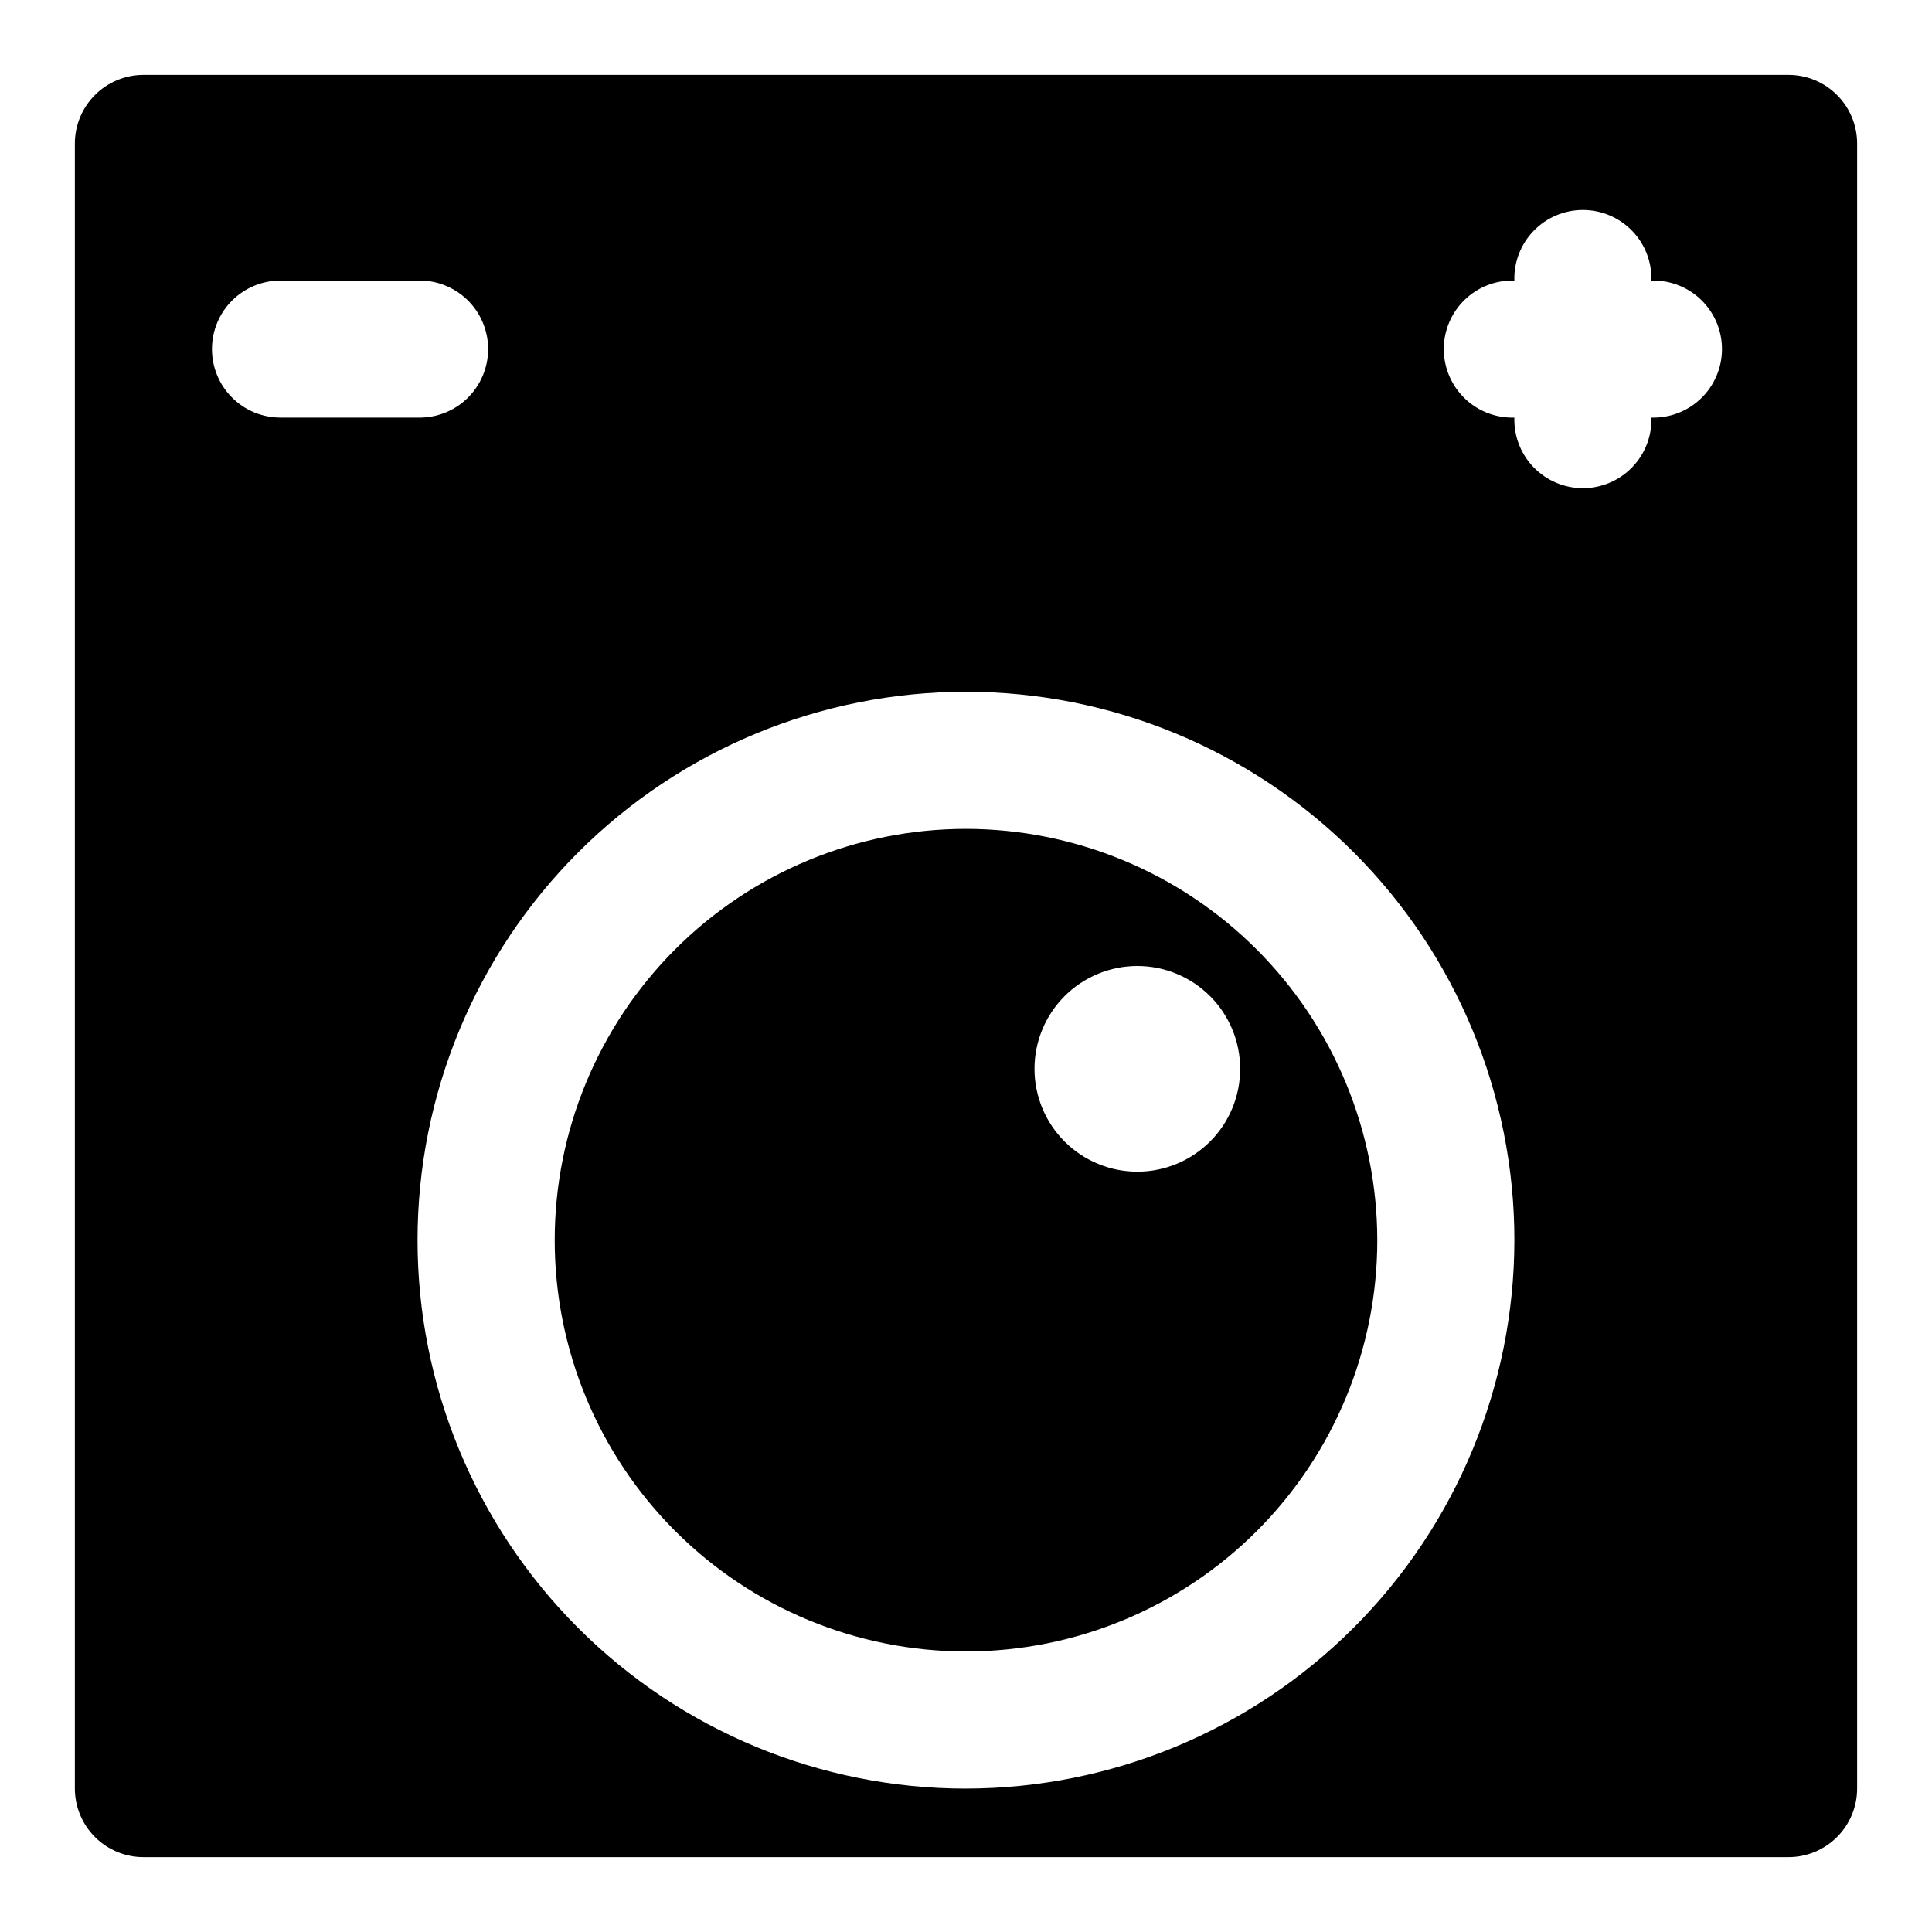 <?xml version="1.0" encoding="UTF-8"?>
<!-- Uploaded to: SVG Repo, www.svgrepo.com, Generator: SVG Repo Mixer Tools -->
<svg fill="#000000" width="800px" height="800px" version="1.1" viewBox="144 144 512 512" xmlns="http://www.w3.org/2000/svg">
 <g>
  <path d="m400 363.66c-28.91 0-56.633 11.484-77.074 31.926-20.441 20.441-31.922 48.164-31.922 77.07 0 28.91 11.48 56.633 31.922 77.074 20.441 20.438 48.164 31.922 77.074 31.922 28.906 0 56.629-11.484 77.07-31.922 20.441-20.441 31.926-48.164 31.926-77.074-0.035-28.895-11.527-56.602-31.961-77.035s-48.141-31.926-77.035-31.961zm45.422 90.844c-7.231 0.004-14.164-2.863-19.277-7.973-5.117-5.109-7.992-12.039-7.992-19.27-0.004-7.231 2.867-14.164 7.977-19.277 5.109-5.109 12.043-7.984 19.27-7.984 7.231-0.004 14.164 2.867 19.273 7.981 5.113 5.109 7.984 12.043 7.984 19.27s-2.867 14.156-7.977 19.266c-5.106 5.113-12.035 7.984-19.258 7.988z"/>
  <path d="m617.99 163.84h-435.98c-4.82 0.008-9.438 1.922-12.844 5.328s-5.32 8.023-5.328 12.844v435.98c0.008 4.816 1.922 9.434 5.328 12.84s8.023 5.324 12.844 5.328h435.98c4.816-0.004 9.434-1.922 12.84-5.328s5.324-8.023 5.328-12.84v-435.98c-0.004-4.82-1.922-9.438-5.328-12.844s-8.023-5.32-12.84-5.328zm-417.82 72.66c0-4.816 1.914-9.438 5.32-12.84 3.41-3.406 8.031-5.316 12.848-5.312h36.32c4.91-0.145 9.668 1.703 13.191 5.125 3.523 3.422 5.512 8.125 5.512 13.035s-1.988 9.613-5.512 13.035c-3.523 3.422-8.281 5.269-13.191 5.125h-36.32c-4.82 0.004-9.445-1.906-12.852-5.316-3.41-3.406-5.32-8.031-5.316-12.852zm199.82 381.5c-38.547 0-75.512-15.312-102.77-42.57-27.254-27.254-42.566-64.219-42.566-102.77 0-38.543 15.312-75.512 42.566-102.77 27.258-27.254 64.223-42.566 102.77-42.566 38.543 0 75.508 15.312 102.77 42.566 27.254 27.254 42.566 64.223 42.566 102.77-0.043 38.531-15.367 75.477-42.613 102.72s-64.188 42.57-102.72 42.613zm181.65-363.33c0.145 4.91-1.703 9.668-5.125 13.191-3.422 3.523-8.125 5.512-13.035 5.512-4.91 0-9.613-1.988-13.035-5.512-3.422-3.523-5.269-8.281-5.125-13.191-4.91 0.145-9.668-1.703-13.191-5.125-3.523-3.422-5.512-8.125-5.512-13.035s1.988-9.613 5.512-13.035 8.281-5.269 13.191-5.125c-0.145-4.91 1.703-9.668 5.125-13.191 3.422-3.523 8.125-5.512 13.035-5.512 4.91 0 9.613 1.988 13.035 5.512 3.422 3.523 5.269 8.281 5.125 13.191 4.91-0.145 9.668 1.703 13.191 5.125s5.512 8.125 5.512 13.035-1.988 9.613-5.512 13.035c-3.523 3.422-8.281 5.269-13.191 5.125z"/>
 </g>
</svg>